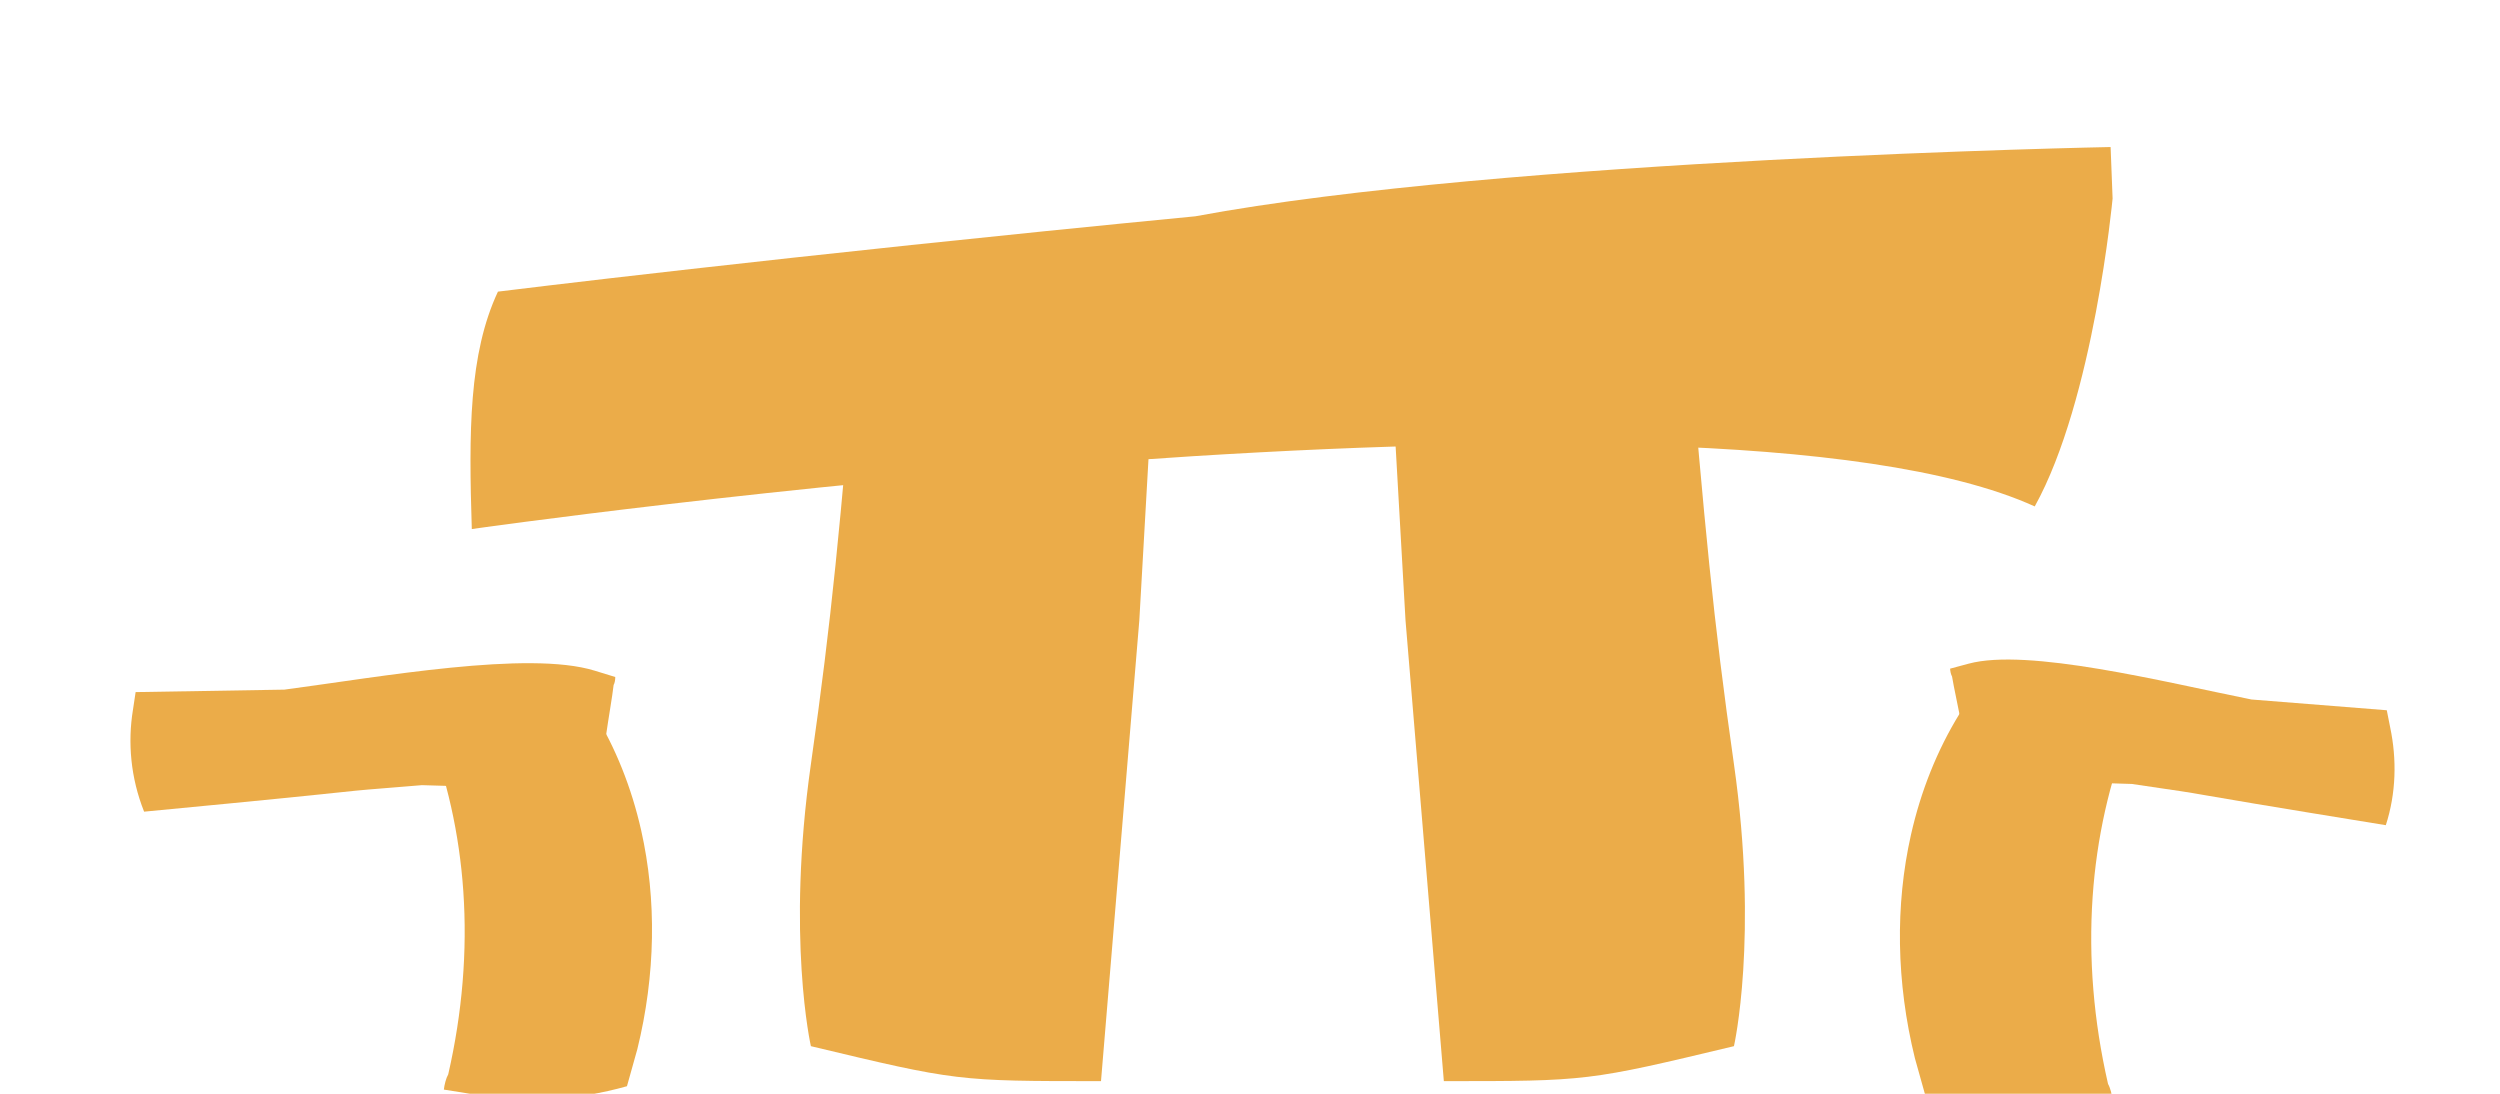 <svg width="288" height="126" viewBox="0 0 288 126" fill="none" xmlns="http://www.w3.org/2000/svg">
<g clip-path="url(#clip0_2075_5215)">
<path d="M54.351 60.946C54.351 60.946 195.75 40.783 234.402 58.34C241.215 46.046 243.371 22.866 243.371 22.866L243.142 16.938C243.142 16.938 173.25 18.283 137.698 24.918C90 29.533 57.363 33.596 57.363 33.596C54 40.783 54 49.783 54.351 60.946Z" fill="#EBAC49"/>
<path d="M245.592 90.312C258.025 92.135 245.592 90.312 274.846 95.062C276.042 91.365 276.121 87.467 275.349 83.799L274.957 81.821C274.957 81.821 274.957 81.821 259.368 80.582C249.191 78.533 233.597 74.621 226.782 76.456L224.652 77.029C224.665 77.318 224.743 77.713 224.875 77.928C225.292 80.483 226.918 87.043 226.789 89.787C233.839 89.139 226.789 89.787 245.592 90.312Z" fill="#EBAC49"/>
<path d="M48.605 90.45C34.99 91.545 48.605 90.45 16.601 93.504C15.041 89.582 14.702 85.525 15.318 81.761L15.624 79.73C15.624 79.73 15.624 79.73 32.762 79.446C43.871 77.971 60.843 74.909 68.488 77.256L70.878 77.99C70.883 78.289 70.821 78.695 70.689 78.91C70.393 81.539 69.021 88.256 69.34 91.117C61.511 89.989 69.34 91.117 48.605 90.45Z" fill="#EBAC49"/>
<path d="M221.817 126.266L220.594 121.897C218.446 113.158 218.313 104.286 220.146 96.157C221.274 91.157 223.147 86.438 225.752 82.205C226.593 80.824 227.391 79.422 228.147 78.002L245.426 83.934C242.987 90.046 241.532 96.582 241.07 103.341C240.591 110.352 241.18 117.603 242.846 124.87C243.105 125.318 243.298 126.102 243.361 126.662L239.79 127.231C233.883 128.254 227.718 127.933 221.817 126.266Z" fill="#EBAC49"/>
<path d="M72.226 125.132L73.423 120.855C75.527 112.299 75.657 103.611 73.862 95.653C72.757 90.757 70.924 86.136 68.373 81.992C67.549 80.639 66.768 79.267 66.028 77.876L49.11 83.685C51.498 89.669 52.922 96.069 53.375 102.686C53.844 109.551 53.267 116.651 51.636 123.766C51.383 124.204 51.194 124.972 51.132 125.521L54.628 126.078C60.412 127.079 66.448 126.765 72.226 125.132Z" fill="#EBAC49"/>
<path d="M98.831 36.36C96.75 61.034 95.839 71.023 93.415 88.034C90.567 108.014 93.415 120.519 93.415 120.519C110.25 124.547 110.25 124.547 126.835 124.547C131.249 71.472 126.835 124.547 131.249 71.472C131.249 71.472 131.249 71.472 132.988 40.894C122.132 40.873 111.082 39.367 100.332 36.715C100.332 36.715 99.581 36.537 98.831 36.36Z" fill="#EBAC49"/>
<path d="M194.335 36.36C196.416 61.034 197.326 71.023 199.751 88.034C202.599 108.014 199.751 120.519 199.751 120.519C182.916 124.547 182.916 124.547 166.331 124.547C161.916 71.472 166.331 124.547 161.916 71.472C161.916 71.472 161.916 71.472 160.177 40.894C171.034 40.873 182.084 39.367 192.834 36.715C192.834 36.715 193.584 36.537 194.335 36.36Z" fill="#EBAC49"/>
</g>
<defs>
<clipPath id="clip0_2075_5215">
<rect width="288" height="126" fill="white"/>
</clipPath>
</defs>
</svg>
